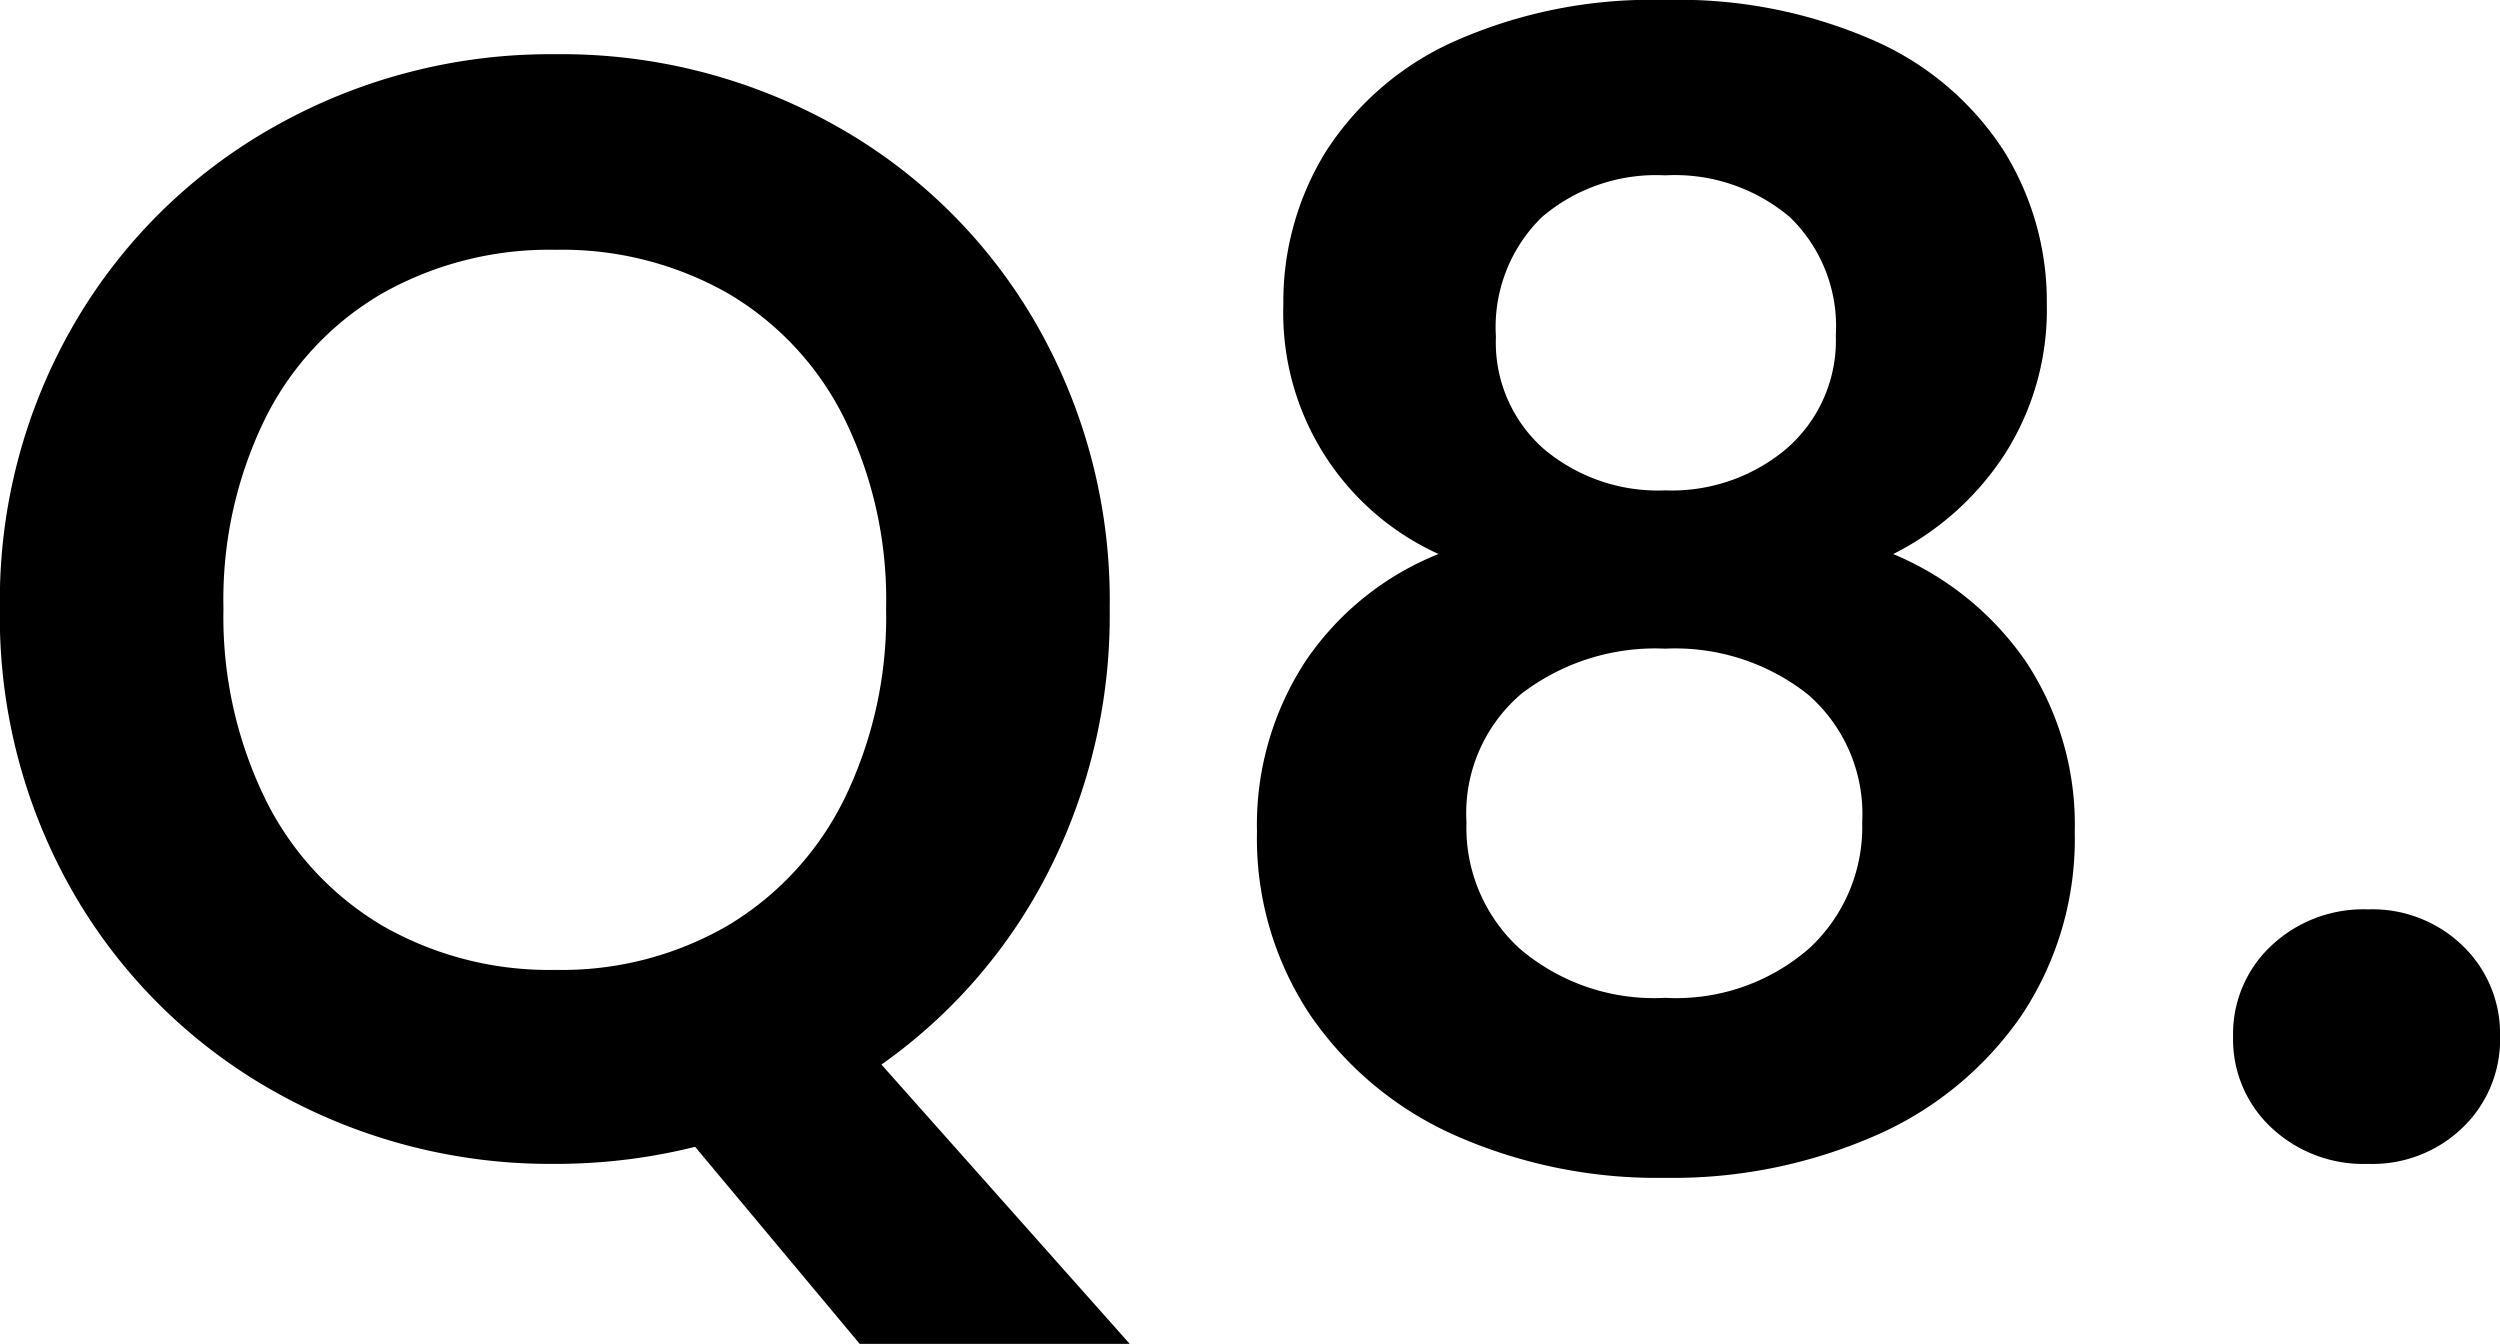 <svg xmlns="http://www.w3.org/2000/svg" width="53.163" height="28.577" viewBox="0 0 53.163 28.577"><path d="M-8.448,4.059l-3.5-4.191a12.2,12.2,0,0,1-2.97.363,11.934,11.934,0,0,1-5.94-1.518,11.333,11.333,0,0,1-4.29-4.208,11.77,11.77,0,0,1-1.584-6.089,11.707,11.707,0,0,1,1.584-6.056,11.333,11.333,0,0,1,4.29-4.208,11.934,11.934,0,0,1,5.94-1.518A11.907,11.907,0,0,1-8.96-21.846,11.247,11.247,0,0,1-4.7-17.639a11.8,11.8,0,0,1,1.568,6.056,12.009,12.009,0,0,1-1.3,5.594A11.271,11.271,0,0,1-7.986-1.881l5.28,5.94Zm-13.53-15.642a8.825,8.825,0,0,0,.891,4.059A6.414,6.414,0,0,0-18.6-4.835a7.126,7.126,0,0,0,3.68.941,7.038,7.038,0,0,0,3.663-.941A6.447,6.447,0,0,0-8.778-7.524a8.825,8.825,0,0,0,.891-4.059,8.723,8.723,0,0,0-.891-4.043,6.36,6.36,0,0,0-2.475-2.657,7.136,7.136,0,0,0-3.663-.924,7.226,7.226,0,0,0-3.68.924,6.328,6.328,0,0,0-2.491,2.657A8.723,8.723,0,0,0-21.978-11.583ZM3.861-12.738a5.627,5.627,0,0,1-3.3-5.313,6.061,6.061,0,0,1,.907-3.25,6.3,6.3,0,0,1,2.739-2.343,10.322,10.322,0,0,1,4.472-.875,10.322,10.322,0,0,1,4.471.875A6.3,6.3,0,0,1,15.889-21.3a6.061,6.061,0,0,1,.907,3.25,5.708,5.708,0,0,1-.891,3.184,6.085,6.085,0,0,1-2.376,2.129,6.428,6.428,0,0,1,2.838,2.31,6.283,6.283,0,0,1,1.023,3.6,6.763,6.763,0,0,1-1.138,3.91A7.316,7.316,0,0,1,13.134-.363,10.74,10.74,0,0,1,8.679.528,10.626,10.626,0,0,1,4.241-.363a7.334,7.334,0,0,1-3.1-2.558A6.763,6.763,0,0,1,0-6.831a6.361,6.361,0,0,1,1.023-3.614A6.182,6.182,0,0,1,3.861-12.738Zm8.448-4.653a3.228,3.228,0,0,0-.974-2.508,3.785,3.785,0,0,0-2.656-.891,3.736,3.736,0,0,0-2.624.891,3.271,3.271,0,0,0-.974,2.541,3.016,3.016,0,0,0,1.007,2.376,3.763,3.763,0,0,0,2.59.891A3.782,3.782,0,0,0,11.286-15,3.044,3.044,0,0,0,12.309-17.391Zm-3.63,6.666a4.671,4.671,0,0,0-3.053.957A3.334,3.334,0,0,0,4.455-7.029,3.475,3.475,0,0,0,5.594-4.34,4.4,4.4,0,0,0,8.679-3.3a4.3,4.3,0,0,0,3.069-1.056A3.513,3.513,0,0,0,12.87-7.029a3.366,3.366,0,0,0-1.155-2.723A4.552,4.552,0,0,0,8.679-10.725ZM23.628.231a2.858,2.858,0,0,1-2.062-.775,2.566,2.566,0,0,1-.809-1.931,2.566,2.566,0,0,1,.809-1.93,2.858,2.858,0,0,1,2.063-.776,2.758,2.758,0,0,1,2.013.776,2.592,2.592,0,0,1,.792,1.93,2.592,2.592,0,0,1-.792,1.931A2.758,2.758,0,0,1,23.628.231Z" transform="translate(26.73 24.519)"/></svg>